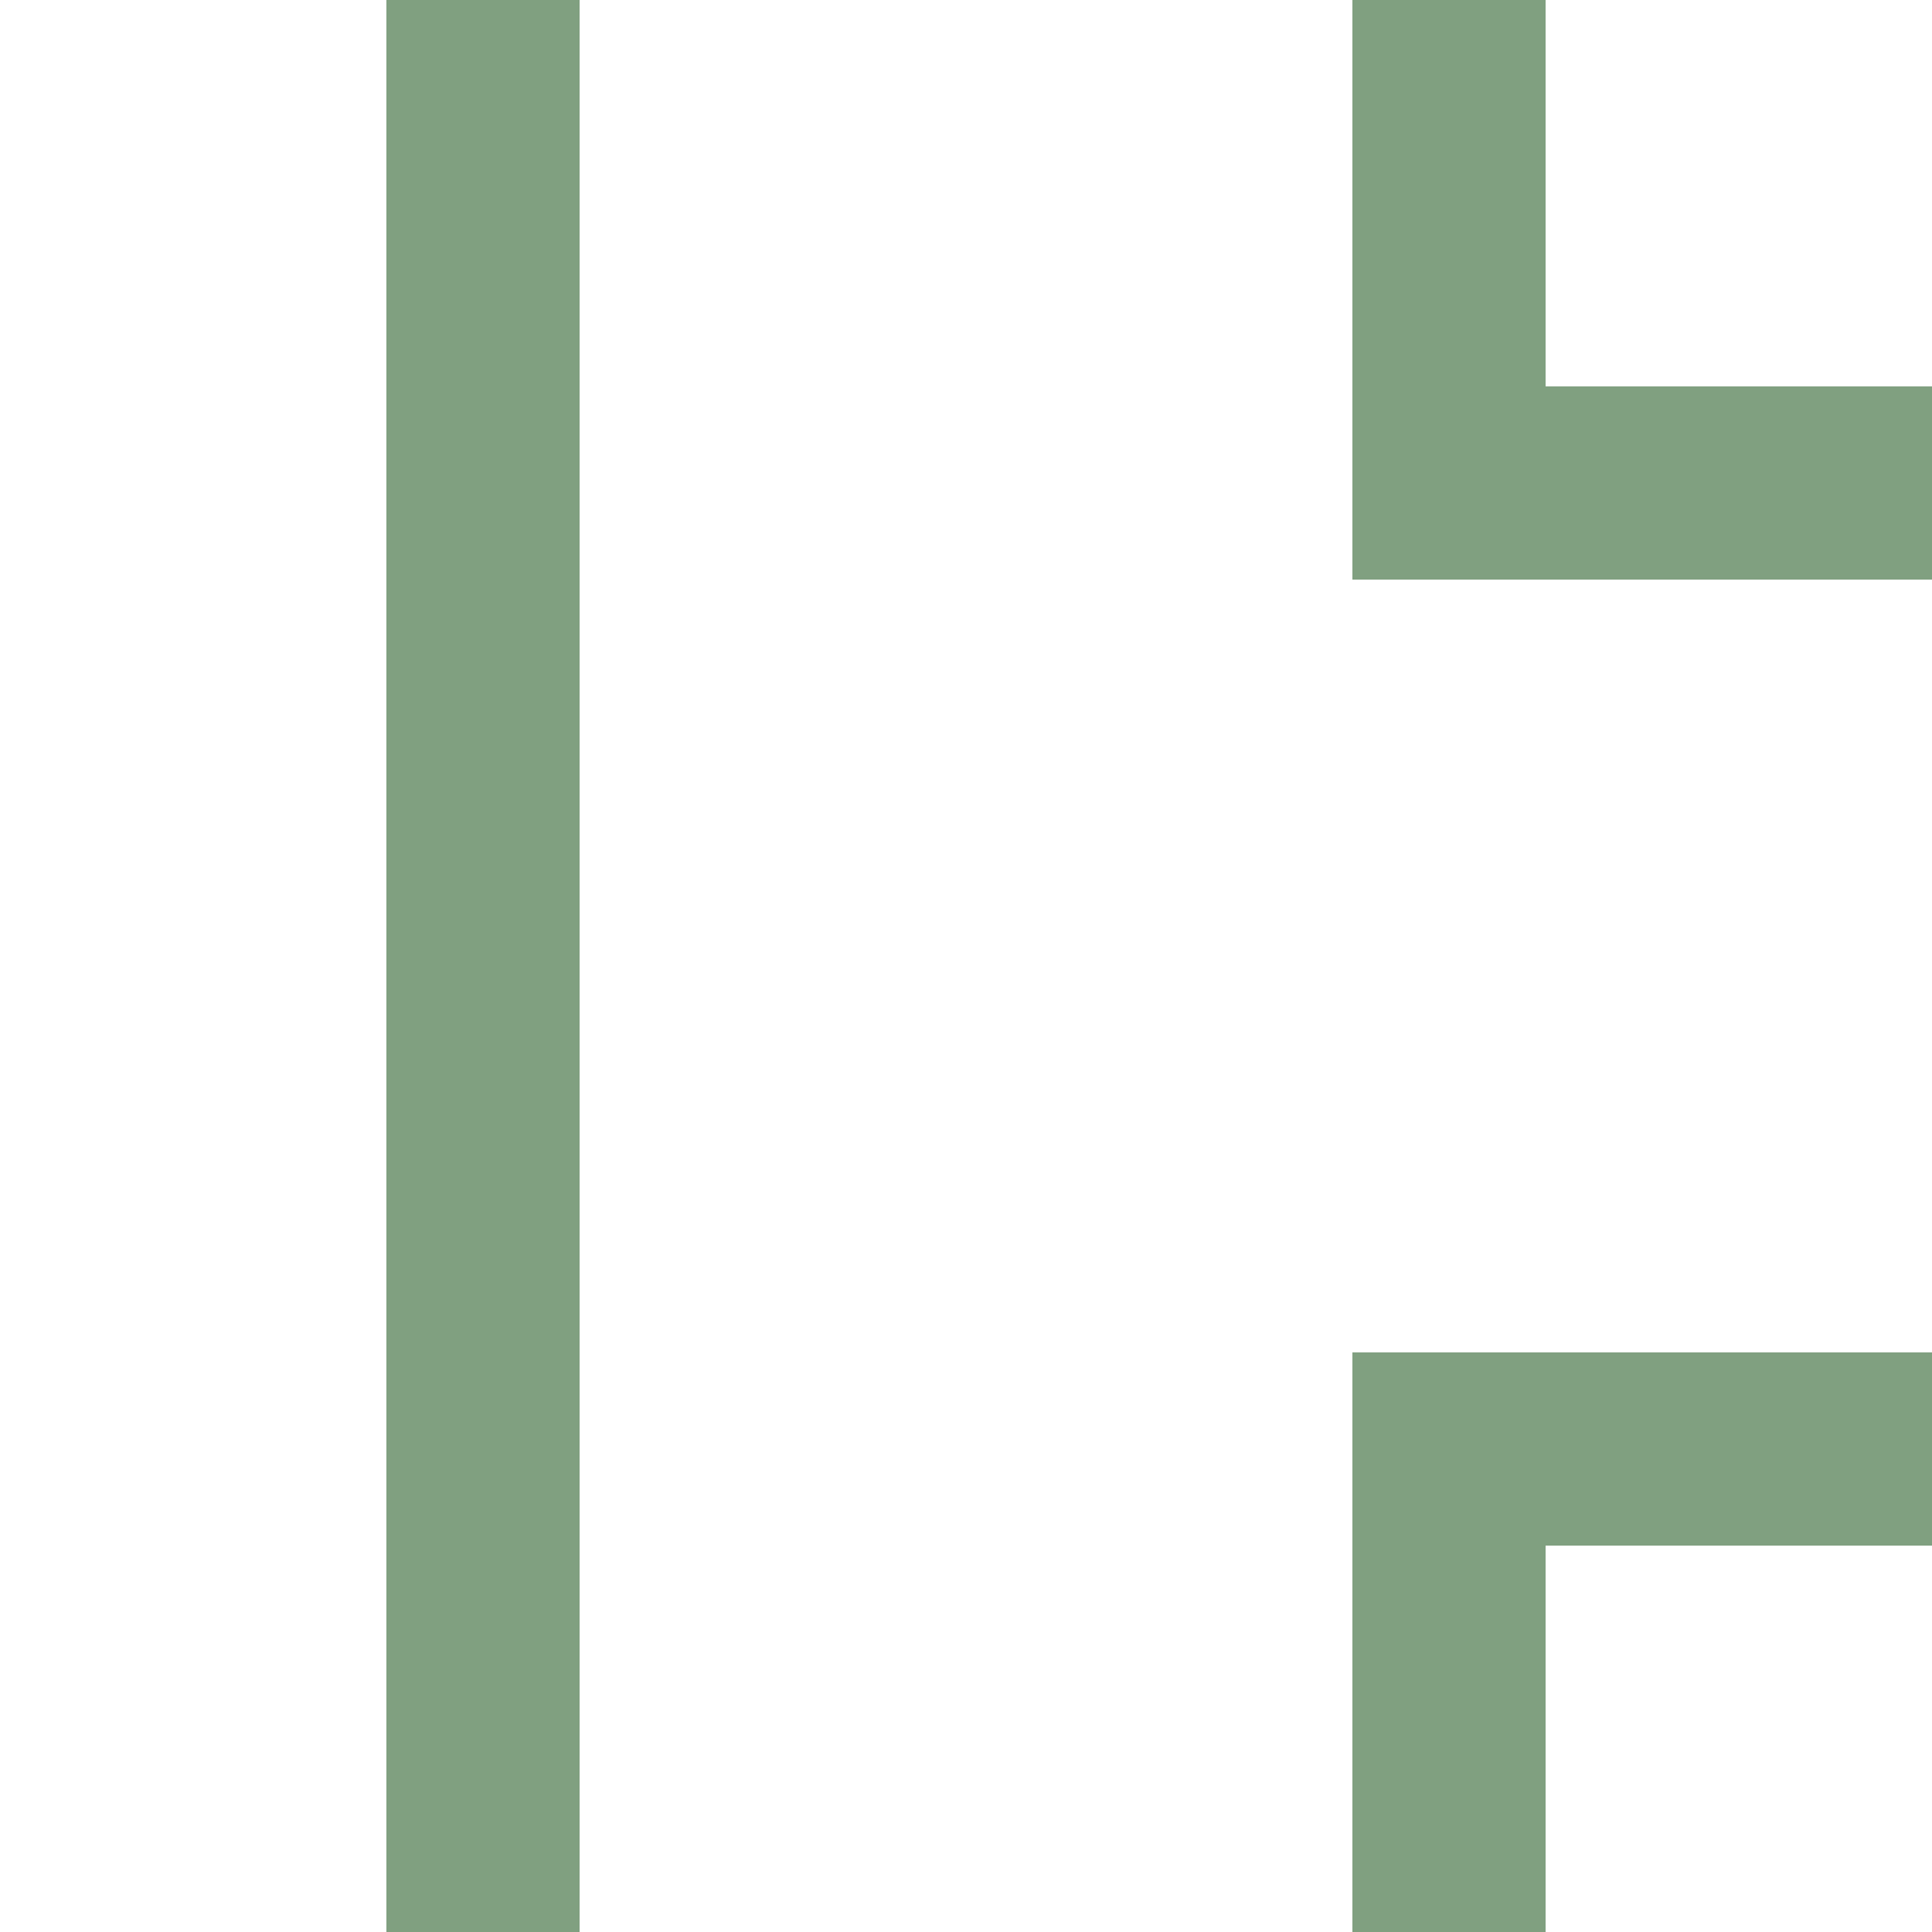 <?xml version="1.0" encoding="UTF-8"?>
<svg xmlns="http://www.w3.org/2000/svg" width="500" height="500">
<title>lhTEEfq</title>
<path d="M 125,0 V 500 M 375,0 V 125 H 500 M 500,375 H 375 V 500" stroke="#80A080" stroke-width="50" fill="none" />
</svg>